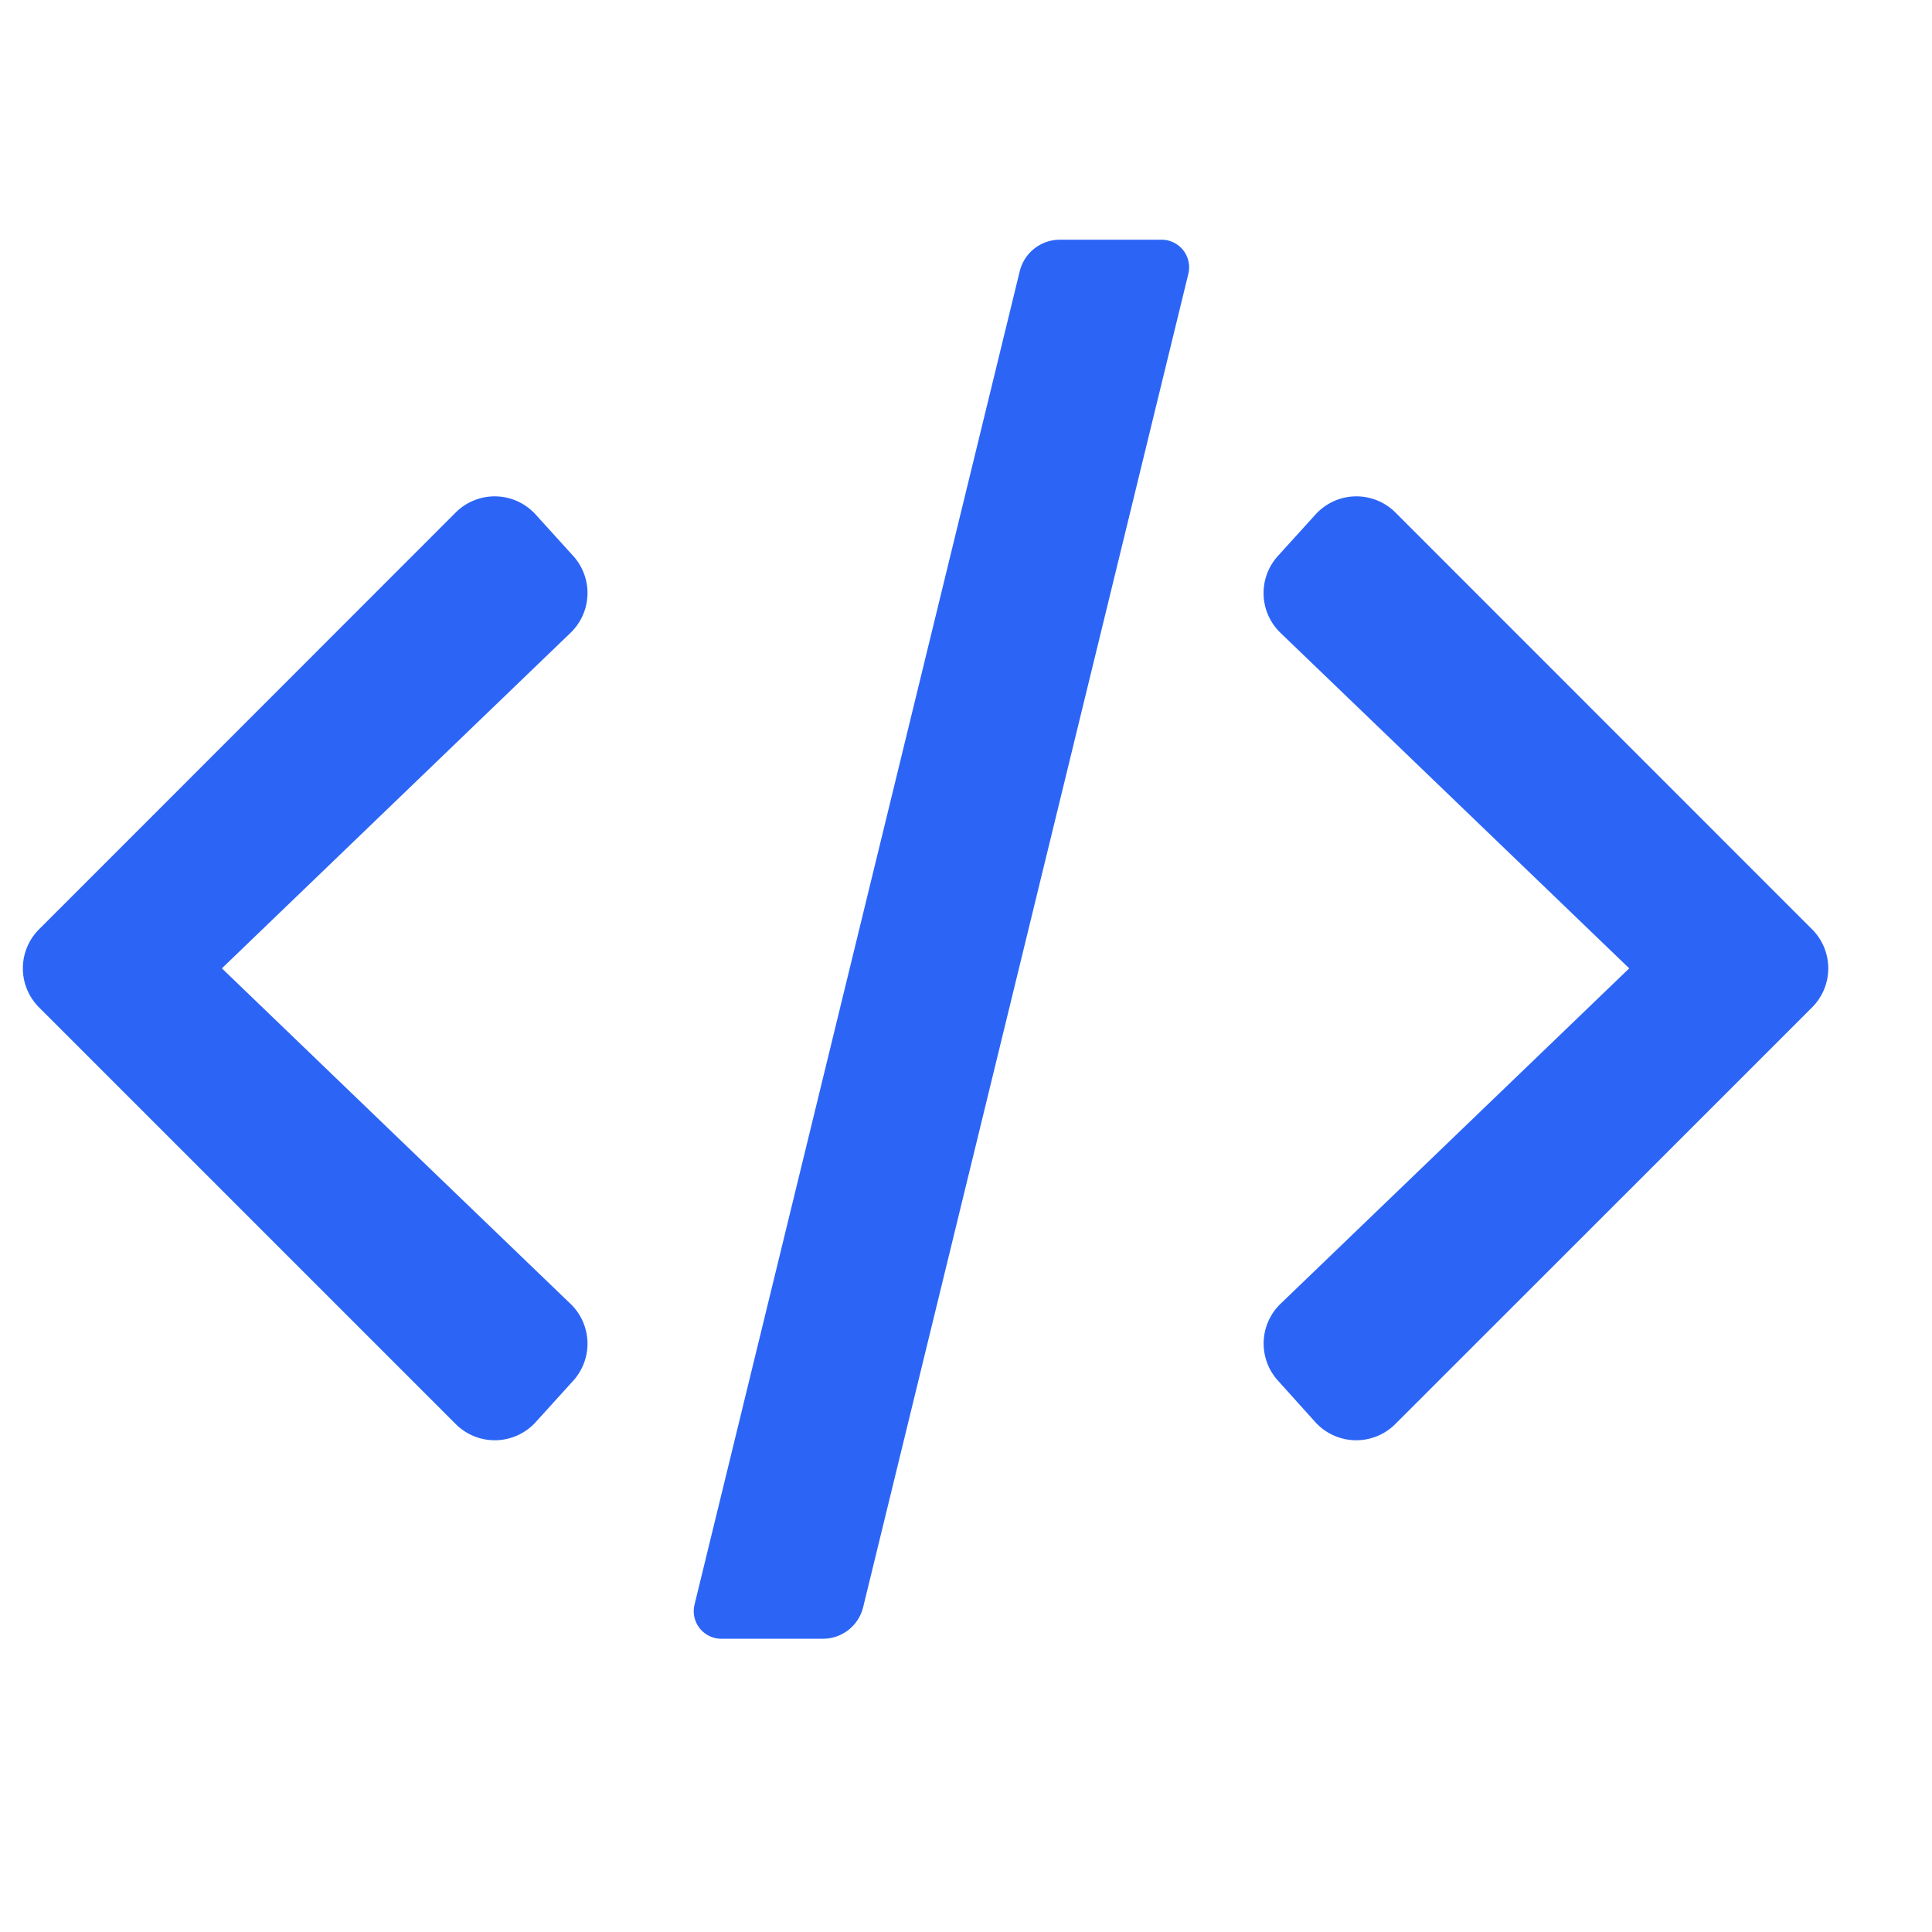 <?xml version="1.0" standalone="no"?><!DOCTYPE svg PUBLIC "-//W3C//DTD SVG 1.1//EN" "http://www.w3.org/Graphics/SVG/1.1/DTD/svg11.dtd"><svg t="1750926816507" class="icon" viewBox="0 0 1024 1024" version="1.1" xmlns="http://www.w3.org/2000/svg" p-id="6341" width="256" height="256" xmlns:xlink="http://www.w3.org/1999/xlink"><path d="M241.518 271.653L65.829 447.415l-45.129 45.129a29.257 29.257 0 0 0 0 41.399l45.129 45.129 175.689 175.689a29.257 29.257 0 0 0 42.423-1.024l19.895-21.943a29.257 29.257 0 0 0-1.463-40.741L117.614 513.243l184.759-177.81a29.257 29.257 0 0 0 1.463-40.741l-19.895-21.943a29.257 29.257 0 0 0-42.423-1.097z m498.103 0l175.689 175.762 45.129 45.129a29.257 29.257 0 0 1 0 41.399l-45.129 45.129-175.762 175.689a29.257 29.257 0 0 1-42.423-1.024l-19.749-21.943a29.257 29.257 0 0 1 1.317-40.741l184.832-177.81-184.832-177.81a29.257 29.257 0 0 1-1.39-40.741l19.895-21.943a29.257 29.257 0 0 1 42.423-1.097z m-371.493 578.779l172.325-706.56a21.943 21.943 0 0 1 21.358-16.823h53.833a14.629 14.629 0 0 1 14.19 18.139l-172.325 706.56a21.943 21.943 0 0 1-21.285 16.823h-53.833a14.629 14.629 0 0 1-14.263-18.139z" fill="#2C65F6" p-id="6342"></path></svg>